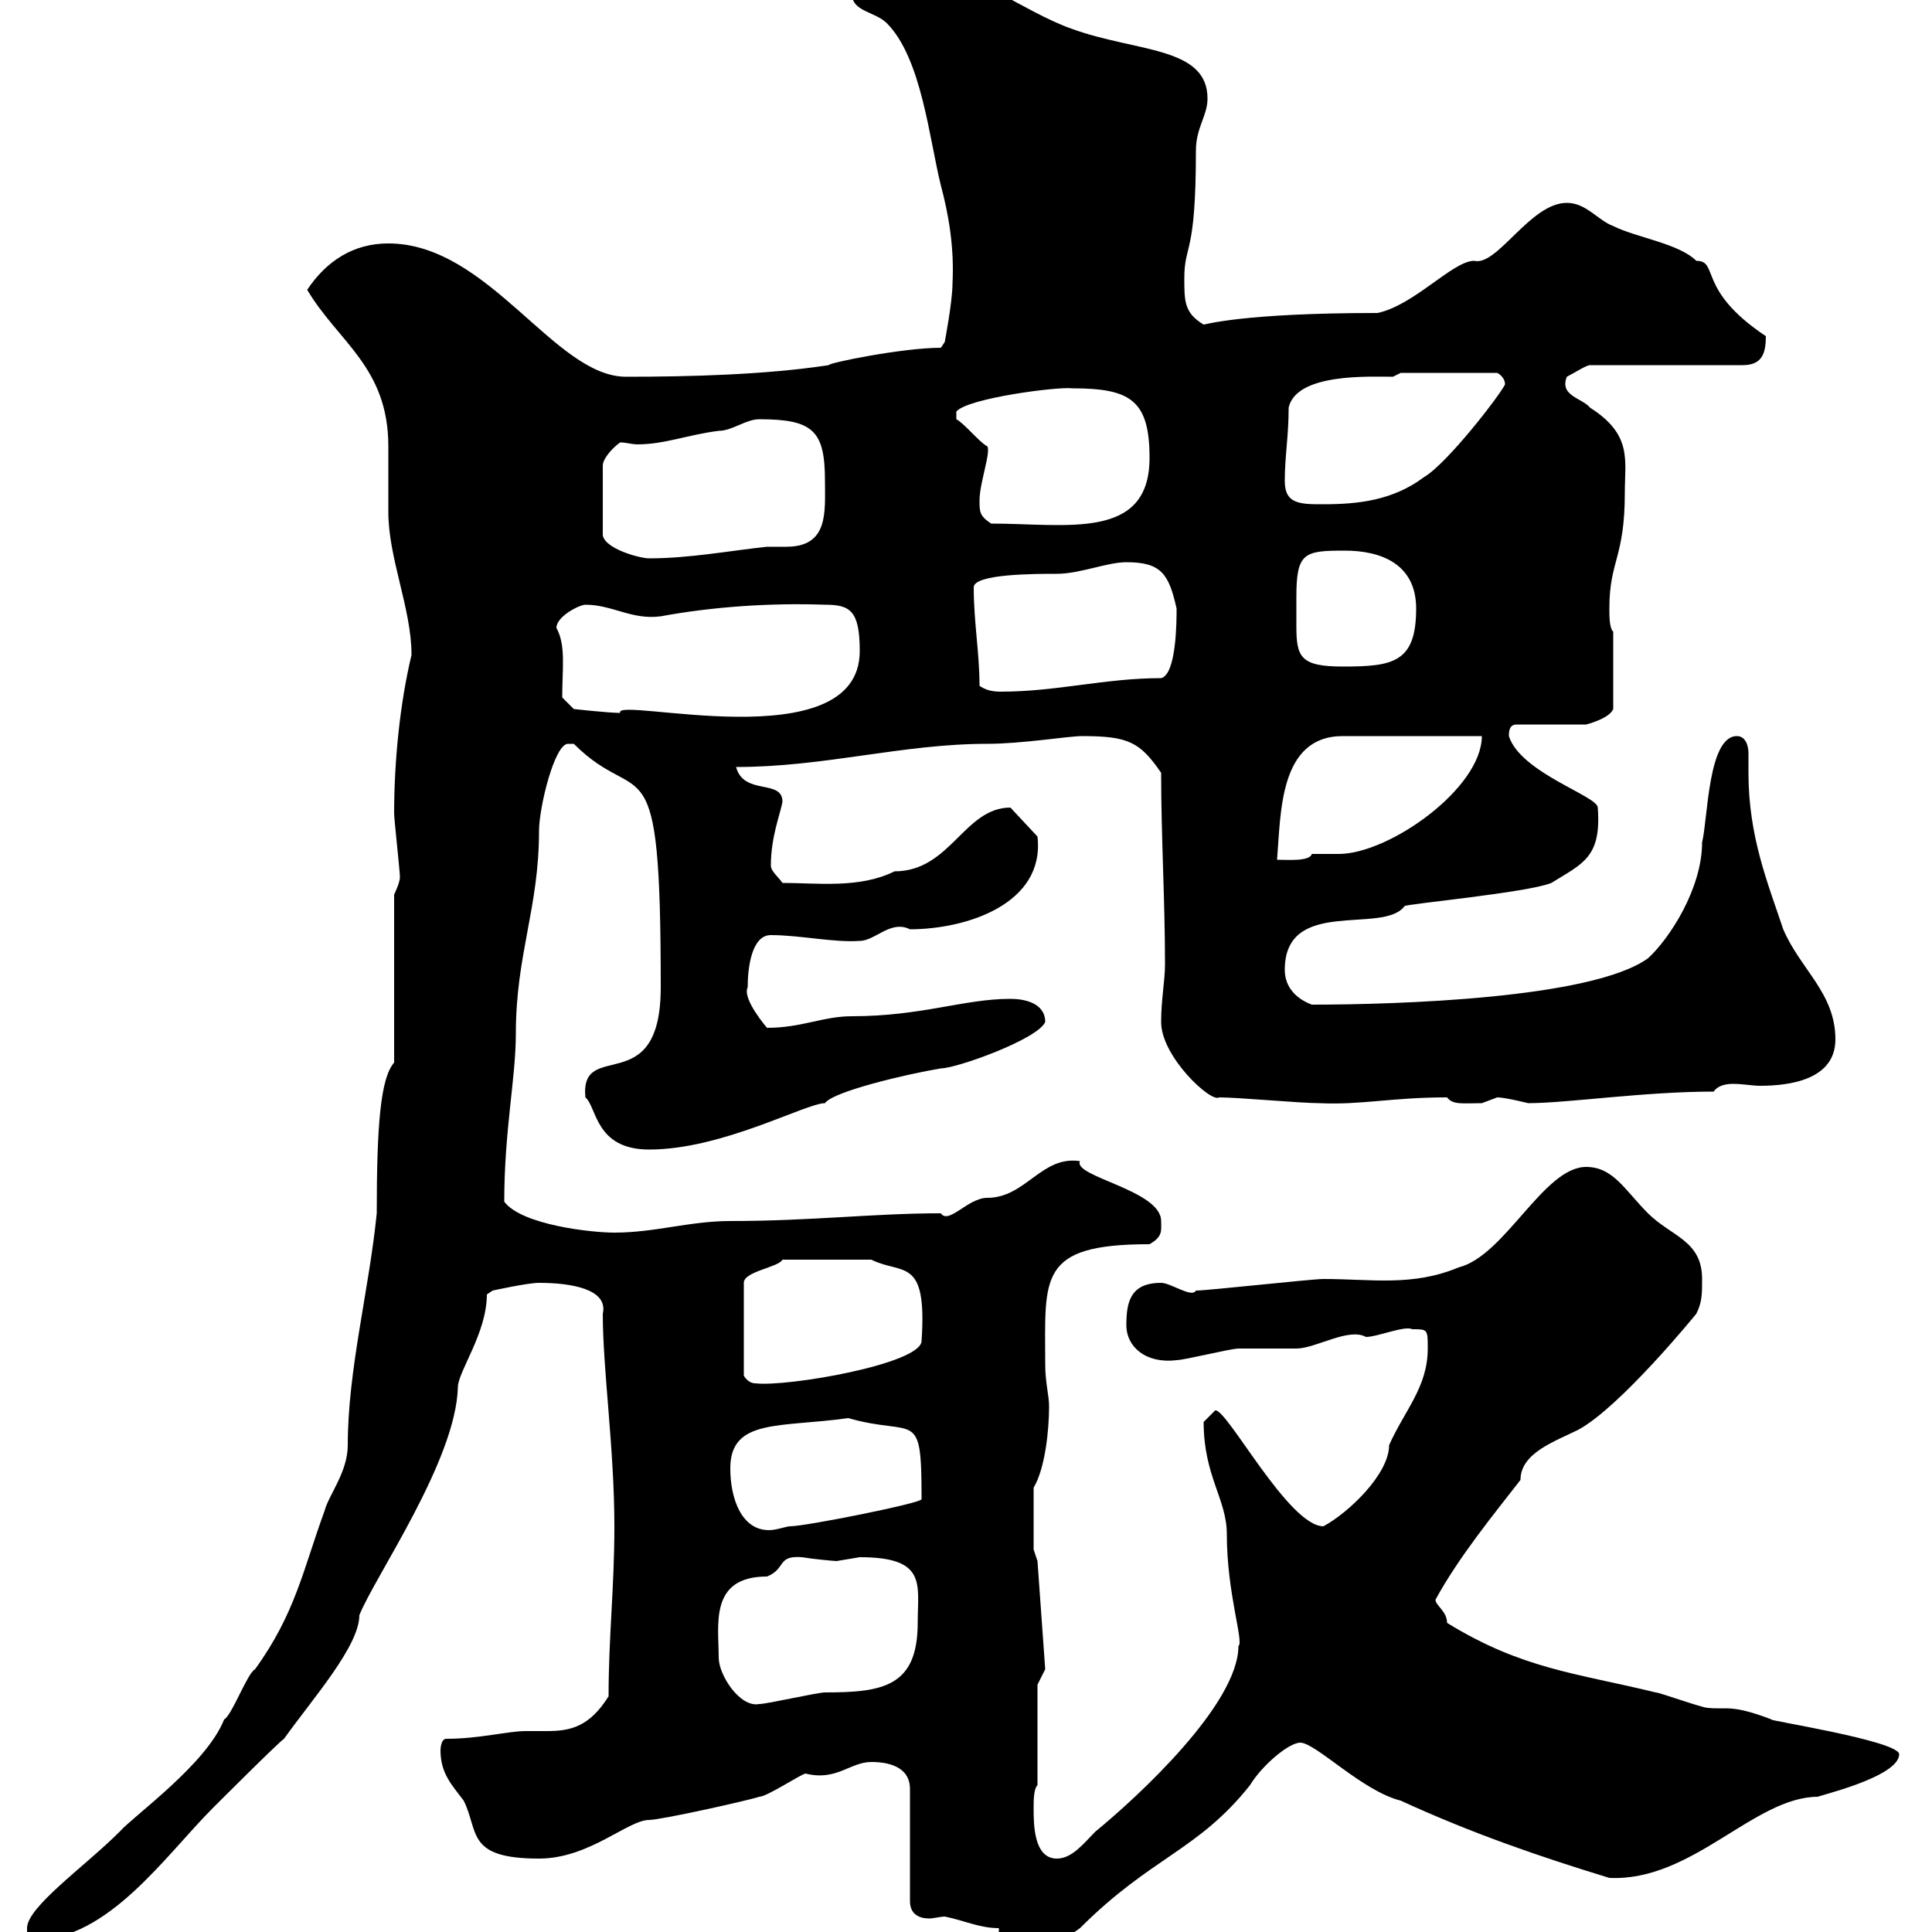 <svg xmlns="http://www.w3.org/2000/svg" xmlns:xlink="http://www.w3.org/1999/xlink" width="300" height="300"><path d="M155.10 299.40L155.10 306C162.90 306 162.30 303 167.70 299.40C178.80 288.30 186 287.40 194.10 277.20C195.90 274.20 200.10 270.60 201.90 270.60C204.30 270.60 211.50 278.10 217.50 279.60C228.60 284.70 239.10 288.30 249.90 291.60C262.80 292.20 272.40 279 282.30 279C281.70 279 294.90 276 294.90 272.40C294.90 270.30 273.60 267 275.10 267C268.80 264.60 268.20 265.50 265.20 265.20C264.30 265.20 257.70 262.80 257.10 262.80C244.80 259.80 236.40 259.20 224.70 252C224.70 250.20 222.90 249.30 222.90 248.40C226.50 241.80 231.90 235.20 236.10 229.80C236.10 225.60 241.50 223.80 245.10 222C251.70 218.40 263.40 204 263.40 204C264.30 202.20 264.30 201 264.30 198.60C264.30 192.60 259.50 192 255.90 188.40C252.30 184.80 250.50 181.20 246.30 181.20C239.70 181.20 233.70 195 226.50 196.80C219.30 199.80 213 198.60 205.50 198.60C203.70 198.60 187.50 200.40 185.70 200.40C185.10 201.60 181.80 199.20 180.30 199.20C175.50 199.20 174.90 202.20 174.90 205.80C174.90 209.10 177.90 211.80 182.70 211.20C183.90 211.20 191.10 209.40 192.30 209.40C192.90 209.40 200.10 209.40 201.30 209.40C204.30 209.40 209.40 206.10 212.10 207.60C213.90 207.60 218.10 205.80 219.30 206.40C221.70 206.40 221.70 206.40 221.70 209.40C221.70 215.40 218.10 219 215.70 224.40C215.70 228.90 209.40 234.90 205.50 237C200.10 237 190.50 218.70 188.70 219C188.70 219 186.90 220.80 186.90 220.80C186.90 229.20 190.50 232.80 190.50 238.20C190.50 247.50 193.20 255 192.30 255.60C192.30 264.60 176.70 279 170.10 284.40C168.30 286.20 166.50 288.60 164.10 288.60C160.50 288.60 160.50 283.20 160.50 280.80C160.50 279.60 160.50 277.80 161.10 277.20L161.10 261.60L162.30 259.20L161.10 242.40L160.50 240.60L160.50 231C162.30 228 162.90 222 162.90 218.40C162.90 216.60 162.30 214.80 162.30 211.80C162.30 198.30 161.10 193.20 178.50 193.20C180.60 192 180.30 191.10 180.30 189.60C180.30 184.80 166.50 182.70 167.70 180.30C161.70 179.40 159.30 186 153.30 186C150.30 186 147.30 190.20 146.10 188.40C135.60 188.40 126 189.60 113.40 189.60C107.10 189.60 101.70 191.40 95.40 191.40C91.80 191.40 81 190.20 78.30 186.60C78.30 175.50 80.10 167.40 80.10 160.50C80.10 148.20 83.70 141 83.70 129C83.70 125.40 86.10 115.50 88.20 115.50C88.20 115.50 89.10 115.50 89.10 115.50C99.60 126 102.60 113.70 102.60 153.30C102.60 171 90 161.10 90.90 170.40C92.70 171.90 92.40 178.50 100.80 178.50C112.20 178.50 125.10 171.30 128.10 171.30C129.30 169.50 140.70 166.80 146.10 165.90C148.50 165.90 161.10 161.40 162.30 158.70C162.30 155.70 159 155.10 156.90 155.10C149.70 155.10 143.10 157.80 132.30 157.80C127.80 157.80 124.50 159.60 119.10 159.60C119.10 159.60 115.20 155.10 116.10 153.30C116.10 150.30 116.70 145.20 119.70 145.20C124.20 145.20 129.60 146.40 133.50 146.10C135.90 146.10 138.30 142.80 141.30 144.30C150 144.30 162.30 140.40 161.10 129.90L156.90 125.40C149.70 125.40 147.60 135.30 138.90 135.30C133.50 138 126.90 137.10 121.50 137.10C120.90 136.20 119.70 135.30 119.70 134.40C119.70 129.90 121.20 126.30 121.50 124.50C121.50 120.90 115.50 123.60 114.30 119.10C128.10 119.10 140.10 115.50 153.30 115.50C158.70 115.50 165.90 114.30 168 114.30C175.20 114.30 177 115.20 180.30 120C180.30 129.90 180.90 139.80 180.90 149.70C180.90 152.40 180.30 155.10 180.30 158.70C180.30 164.10 188.10 171.30 189.30 170.40C192.30 170.40 201.90 171.30 204.90 171.30C211.50 171.60 216 170.40 224.70 170.40C225.60 171.60 227.10 171.30 230.10 171.30C230.10 171.30 232.50 170.40 232.50 170.40C233.70 170.40 237.30 171.30 237.30 171.30C243.30 171.30 255.30 169.50 266.10 169.50C266.70 168.60 267.90 168.30 269.10 168.30C270.60 168.30 272.10 168.60 273.30 168.60C277.80 168.60 285 167.70 285 161.40C285 154.20 279.60 150.60 276.90 144.30C274.50 137.10 271.50 129.90 271.50 120C271.50 119.40 271.50 117.90 271.50 117C271.50 115.50 270.90 114.30 269.70 114.30C265.20 114.30 265.20 127.20 264.30 130.80C264.30 138 259.20 145.80 255.90 148.80C247.20 155.10 216.60 156 203.70 156C201.30 155.10 199.50 153.30 199.50 150.60C199.50 139.20 214.80 145.20 218.10 140.70C218.10 140.40 237.30 138.60 240.90 137.10C245.70 134.10 248.70 133.20 248.10 125.40C248.10 123.60 236.10 120 234.30 114.30C234.30 113.70 234.30 112.50 235.50 112.50L246.30 112.50C246.30 112.50 249.90 111.60 250.50 110.10L250.50 98.10C249.90 97.50 249.90 95.70 249.90 94.50C249.90 87 252.30 86.70 252.30 76.50C252.30 71.40 253.50 67.50 246.90 63.30C245.70 61.80 242.10 61.50 243.30 58.50C244.50 57.90 246.30 56.70 246.90 56.70L270.60 56.70C273.60 56.70 274.20 54.90 274.20 52.20C263.40 45 267 40.50 263.40 40.50C260.70 37.80 254.10 36.90 250.50 35.10C248.10 34.20 246.30 31.50 243.30 31.50C237.60 31.50 232.50 41.40 228.90 40.50C225.60 40.50 219.60 47.40 213.90 48.60C192.90 48.60 187.20 50.40 186.90 50.40C183.90 48.60 183.90 46.80 183.90 43.20C183.90 37.80 185.70 39.90 185.70 23.40C185.70 19.80 187.50 18 187.50 15.30C187.50 7.20 176.40 8.10 166.50 4.50C158.70 1.80 150.30-5.40 141.30-5.40C138.90-5.40 132.30-5.40 132.30-0.90C132.30 1.80 135.90 1.80 137.70 3.60C143.10 9 144.30 21.60 146.10 28.80C147.30 33.30 148.20 38.40 147.90 44.10C147.90 46.80 146.70 53.10 146.70 53.10L146.10 54C140.10 54 128.40 56.40 128.70 56.70C118.80 58.20 107.10 58.50 97.20 58.50C86.10 58.50 75.90 37.80 60.30 37.80C54.90 37.80 50.70 40.50 47.70 45C52.50 53.10 60.30 57 60.30 69.30C60.30 70.50 60.30 78.30 60.30 79.50C60.30 86.70 63.90 94.50 63.90 101.70C62.10 109.20 61.20 118.20 61.20 126.30C61.20 127.20 62.10 135.30 62.10 136.20C62.10 137.10 61.20 138.90 61.20 138.90L61.20 165C59.10 167.40 58.50 174.60 58.50 188.40C57.30 200.40 54 212.70 54 224.40C54 228.60 51 232.20 50.40 234.60C47.10 243.60 45.90 250.50 39.60 259.20C38.40 259.80 36 266.40 34.80 267C32.10 273.90 20.70 282 18.60 284.40C13.20 289.80 4.20 296.10 4.20 299.40C4.20 300.60 4.20 301.20 5.40 301.20C16.80 301.20 25.80 288 33 280.80C34.20 279.60 43.20 270.60 44.10 270C48.60 263.70 55.80 255.60 55.80 250.80C58.20 244.80 70.80 226.80 71.10 215.40C71.10 213 75.60 207 75.60 201L76.50 200.40C76.50 200.40 81.90 199.20 83.70 199.20C88.50 199.20 94.50 200.10 93.60 204C93.60 212.70 95.40 225 95.40 237C95.40 246.60 94.50 254.10 94.50 263.40C91.50 268.20 88.50 268.80 84.90 268.80C83.70 268.80 82.80 268.80 81.60 268.80C78.90 268.80 74.40 270 69.30 270C68.40 270 68.40 271.80 68.40 271.80C68.40 275.40 70.20 277.20 72 279.60C74.40 284.40 72.30 288.60 83.70 288.60C91.50 288.60 97.50 282.60 100.80 282.60C102.60 282.60 116.10 279.60 117.90 279C119.10 279 124.50 275.40 125.10 275.40C129.90 276.60 132 273.60 135.30 273.60C137.70 273.60 141.30 274.20 141.30 277.80L141.30 295.20C141.30 297.30 142.80 297.90 144.30 297.90C144.90 297.90 146.10 297.60 146.70 297.60C149.70 298.20 152.10 299.40 155.10 299.40ZM111.60 257.40C111.60 252.30 110.10 244.80 119.10 244.80C122.10 243.60 120.60 241.50 124.50 241.80C126.30 242.10 129.60 242.40 129.90 242.40C129.90 242.40 133.50 241.80 133.50 241.80C144 241.80 142.50 246 142.50 252C142.50 261.90 137.10 262.80 128.10 262.80C126.90 262.80 119.10 264.60 117.90 264.60C114.90 265.20 111.60 260.10 111.60 257.40ZM113.40 228C113.40 220.20 121.20 221.70 131.70 220.20C142.20 223.20 143.10 218.40 143.10 232.80C143.10 233.40 125.10 237 122.70 237C122.10 237 120.60 237.60 119.40 237.60C115.20 237.60 113.40 232.80 113.40 228ZM121.50 195.60L135.30 195.60C140.10 198 144 195 143.10 208.20C143.10 211.80 122.10 215.40 117.30 214.80C116.10 214.80 115.50 213.60 115.50 213.60L115.50 199.20C115.50 197.40 120.90 196.80 121.50 195.60ZM230.10 114.30C230.10 122.40 215.70 132.60 207.90 132.60C206.10 132.60 205.20 132.60 203.70 132.60C203.40 133.80 199.80 133.50 198.30 133.50C198.90 126.30 198.60 114.30 208.50 114.30C212.10 114.30 227.10 114.30 230.10 114.30ZM87.30 108.30C87.30 103.80 87.90 100.20 86.40 97.50C86.40 95.70 90 93.90 90.90 93.90C95.10 93.90 98.10 96.30 102.60 95.70C110.70 94.20 119.70 93.60 128.10 93.90C132 93.90 133.50 94.80 133.50 101.10C133.50 118.20 95.10 108 96.30 110.70C94.50 110.70 89.10 110.10 89.10 110.10ZM152.10 106.50C152.10 101.40 151.20 96.60 151.20 91.20C151.20 89.10 160.80 89.10 164.10 89.10C167.70 89.10 171.90 87.30 174.90 87.30C180.30 87.30 181.50 89.10 182.70 94.50C182.70 96.30 182.70 104.70 180.30 105.30C171.60 105.30 164.10 107.40 155.40 107.40C153.90 107.40 153 107.10 152.10 106.50ZM201.30 92.70C201.30 85.80 202.50 85.50 208.80 85.50C214.50 85.50 219.90 87.60 219.90 94.50C219.90 102.90 216.30 103.50 208.50 103.50C201.90 103.50 201.30 102 201.30 97.20C201.30 96 201.30 94.50 201.30 92.70ZM96.30 68.70C97.20 68.70 98.10 69 99 69C103.20 69 106.80 67.50 111.60 66.90C113.70 66.90 115.80 65.10 117.90 65.10C126.30 65.10 128.10 66.90 128.10 74.70C128.10 79.50 128.70 84.90 122.10 84.90C120.90 84.90 119.70 84.90 119.10 84.90C113.40 85.50 107.10 86.70 100.80 86.70C99.30 86.70 93.90 85.20 93.60 83.10L93.60 72.30C93.60 71.10 95.40 69.30 96.30 68.70ZM152.10 77.70C152.10 75 153.90 70.20 153.30 69.30C152.10 68.70 149.70 65.70 148.50 65.10L148.50 63.90C150.30 61.80 164.40 60 166.50 60.30C175.50 60.30 178.50 62.10 178.50 71.10C178.50 84 165.60 81.30 153.90 81.30C152.10 80.10 152.10 79.50 152.10 77.70ZM199.50 74.70C199.50 70.80 200.10 67.80 200.10 63.30C201.30 57.90 212.70 58.50 216.30 58.50L217.50 57.90L232.50 57.90C232.50 57.90 233.70 58.50 233.70 59.70C232.80 61.50 224.70 72 221.10 74.10C216.30 77.70 210.90 78.30 205.50 78.30C201.90 78.30 199.50 78.30 199.50 74.70Z"/></svg>
